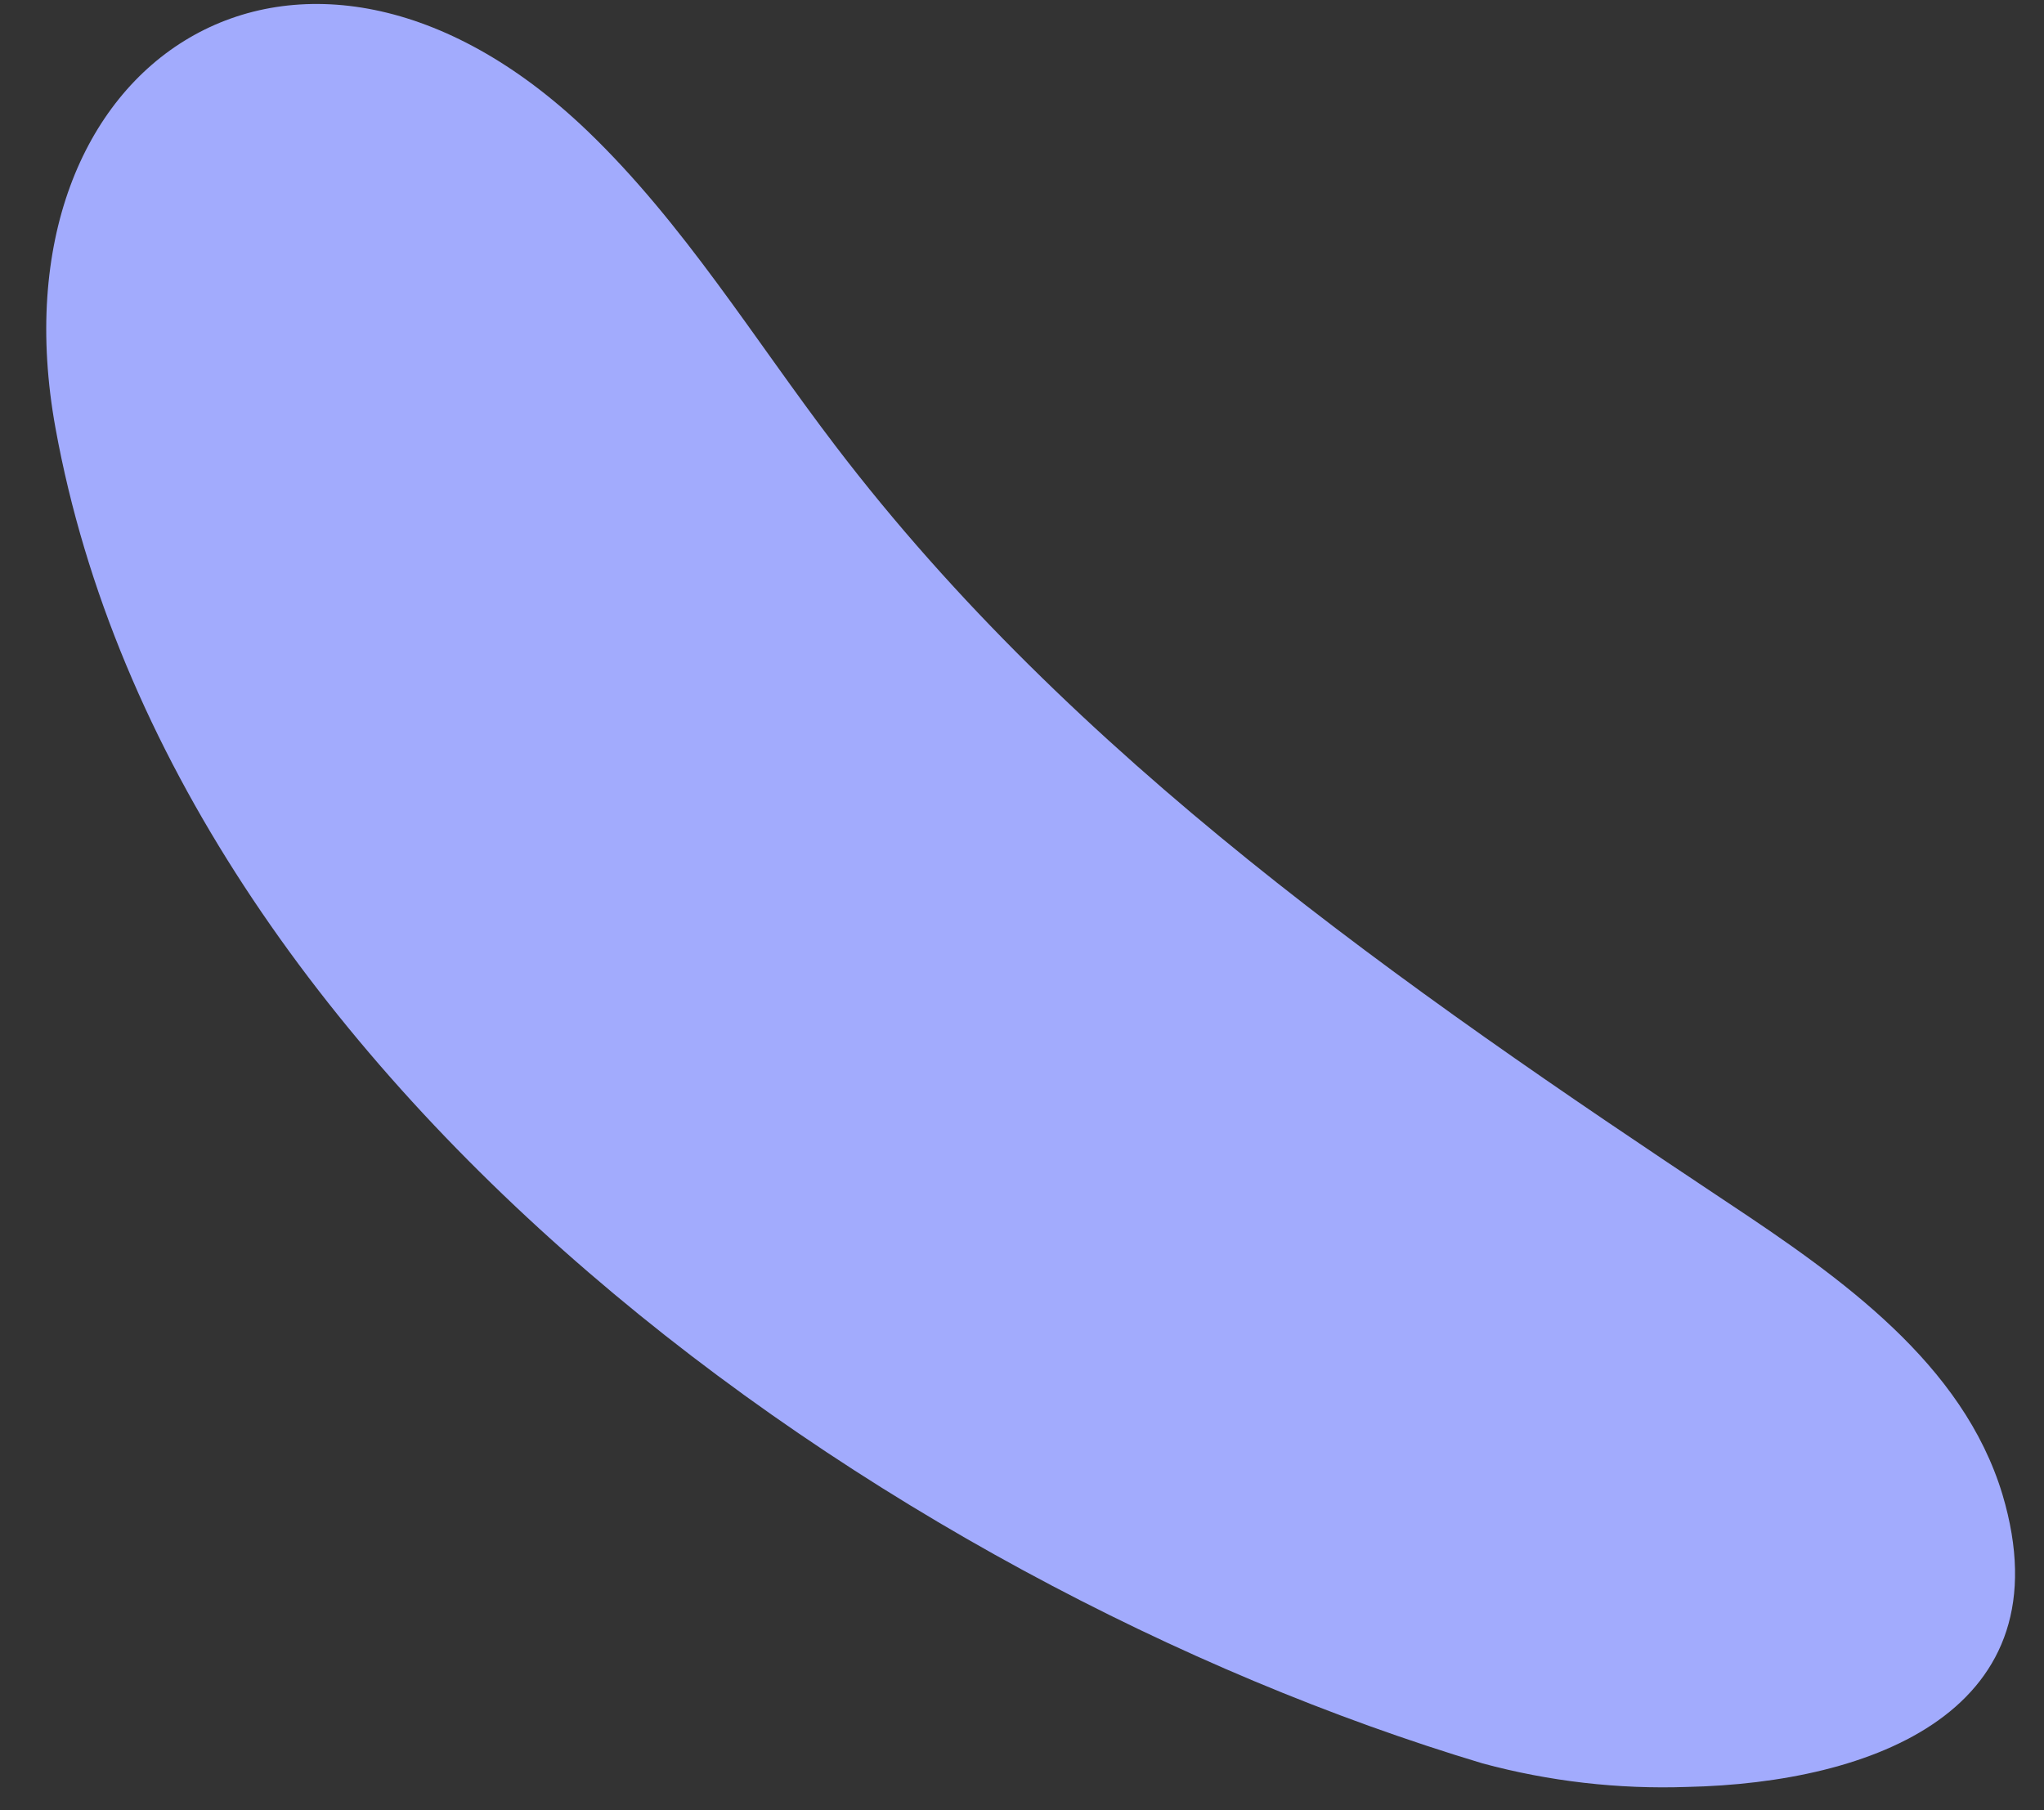 <?xml version="1.0" encoding="UTF-8"?> <svg xmlns="http://www.w3.org/2000/svg" width="35" height="31" viewBox="0 0 35 31" fill="none"><rect x="0" y="0" width="35" height="31" fill="#333333" stroke="none"/> <path d="M28.889 30.601C27.708 30.642 26.528 30.506 25.387 30.198C15.123 27.117 2.976 18.48 0.95 7.33C-0.205 0.965 5.182 -2.427 10.054 2.238C11.709 3.825 12.913 5.811 14.306 7.636C18.372 12.973 23.997 16.881 29.586 20.595C31.535 21.888 33.612 23.354 34.289 25.594C35.392 29.296 32.058 30.533 28.889 30.601Z" fill="url(#paint0_linear)"></path> <defs> <linearGradient id="paint0_linear" x1="36050.8" y1="13307.9" x2="36050.8" y2="15624.3" gradientUnits="userSpaceOnUse"> <stop stop-color="#A2ABFD"></stop> <stop offset="0.15" stop-color="#B4BCFD"></stop> <stop offset="0.52" stop-color="#DDE0FE"></stop> <stop offset="0.82" stop-color="#F6F7FF"></stop> <stop offset="1" stop-color="white"></stop> </linearGradient> </defs> </svg> 